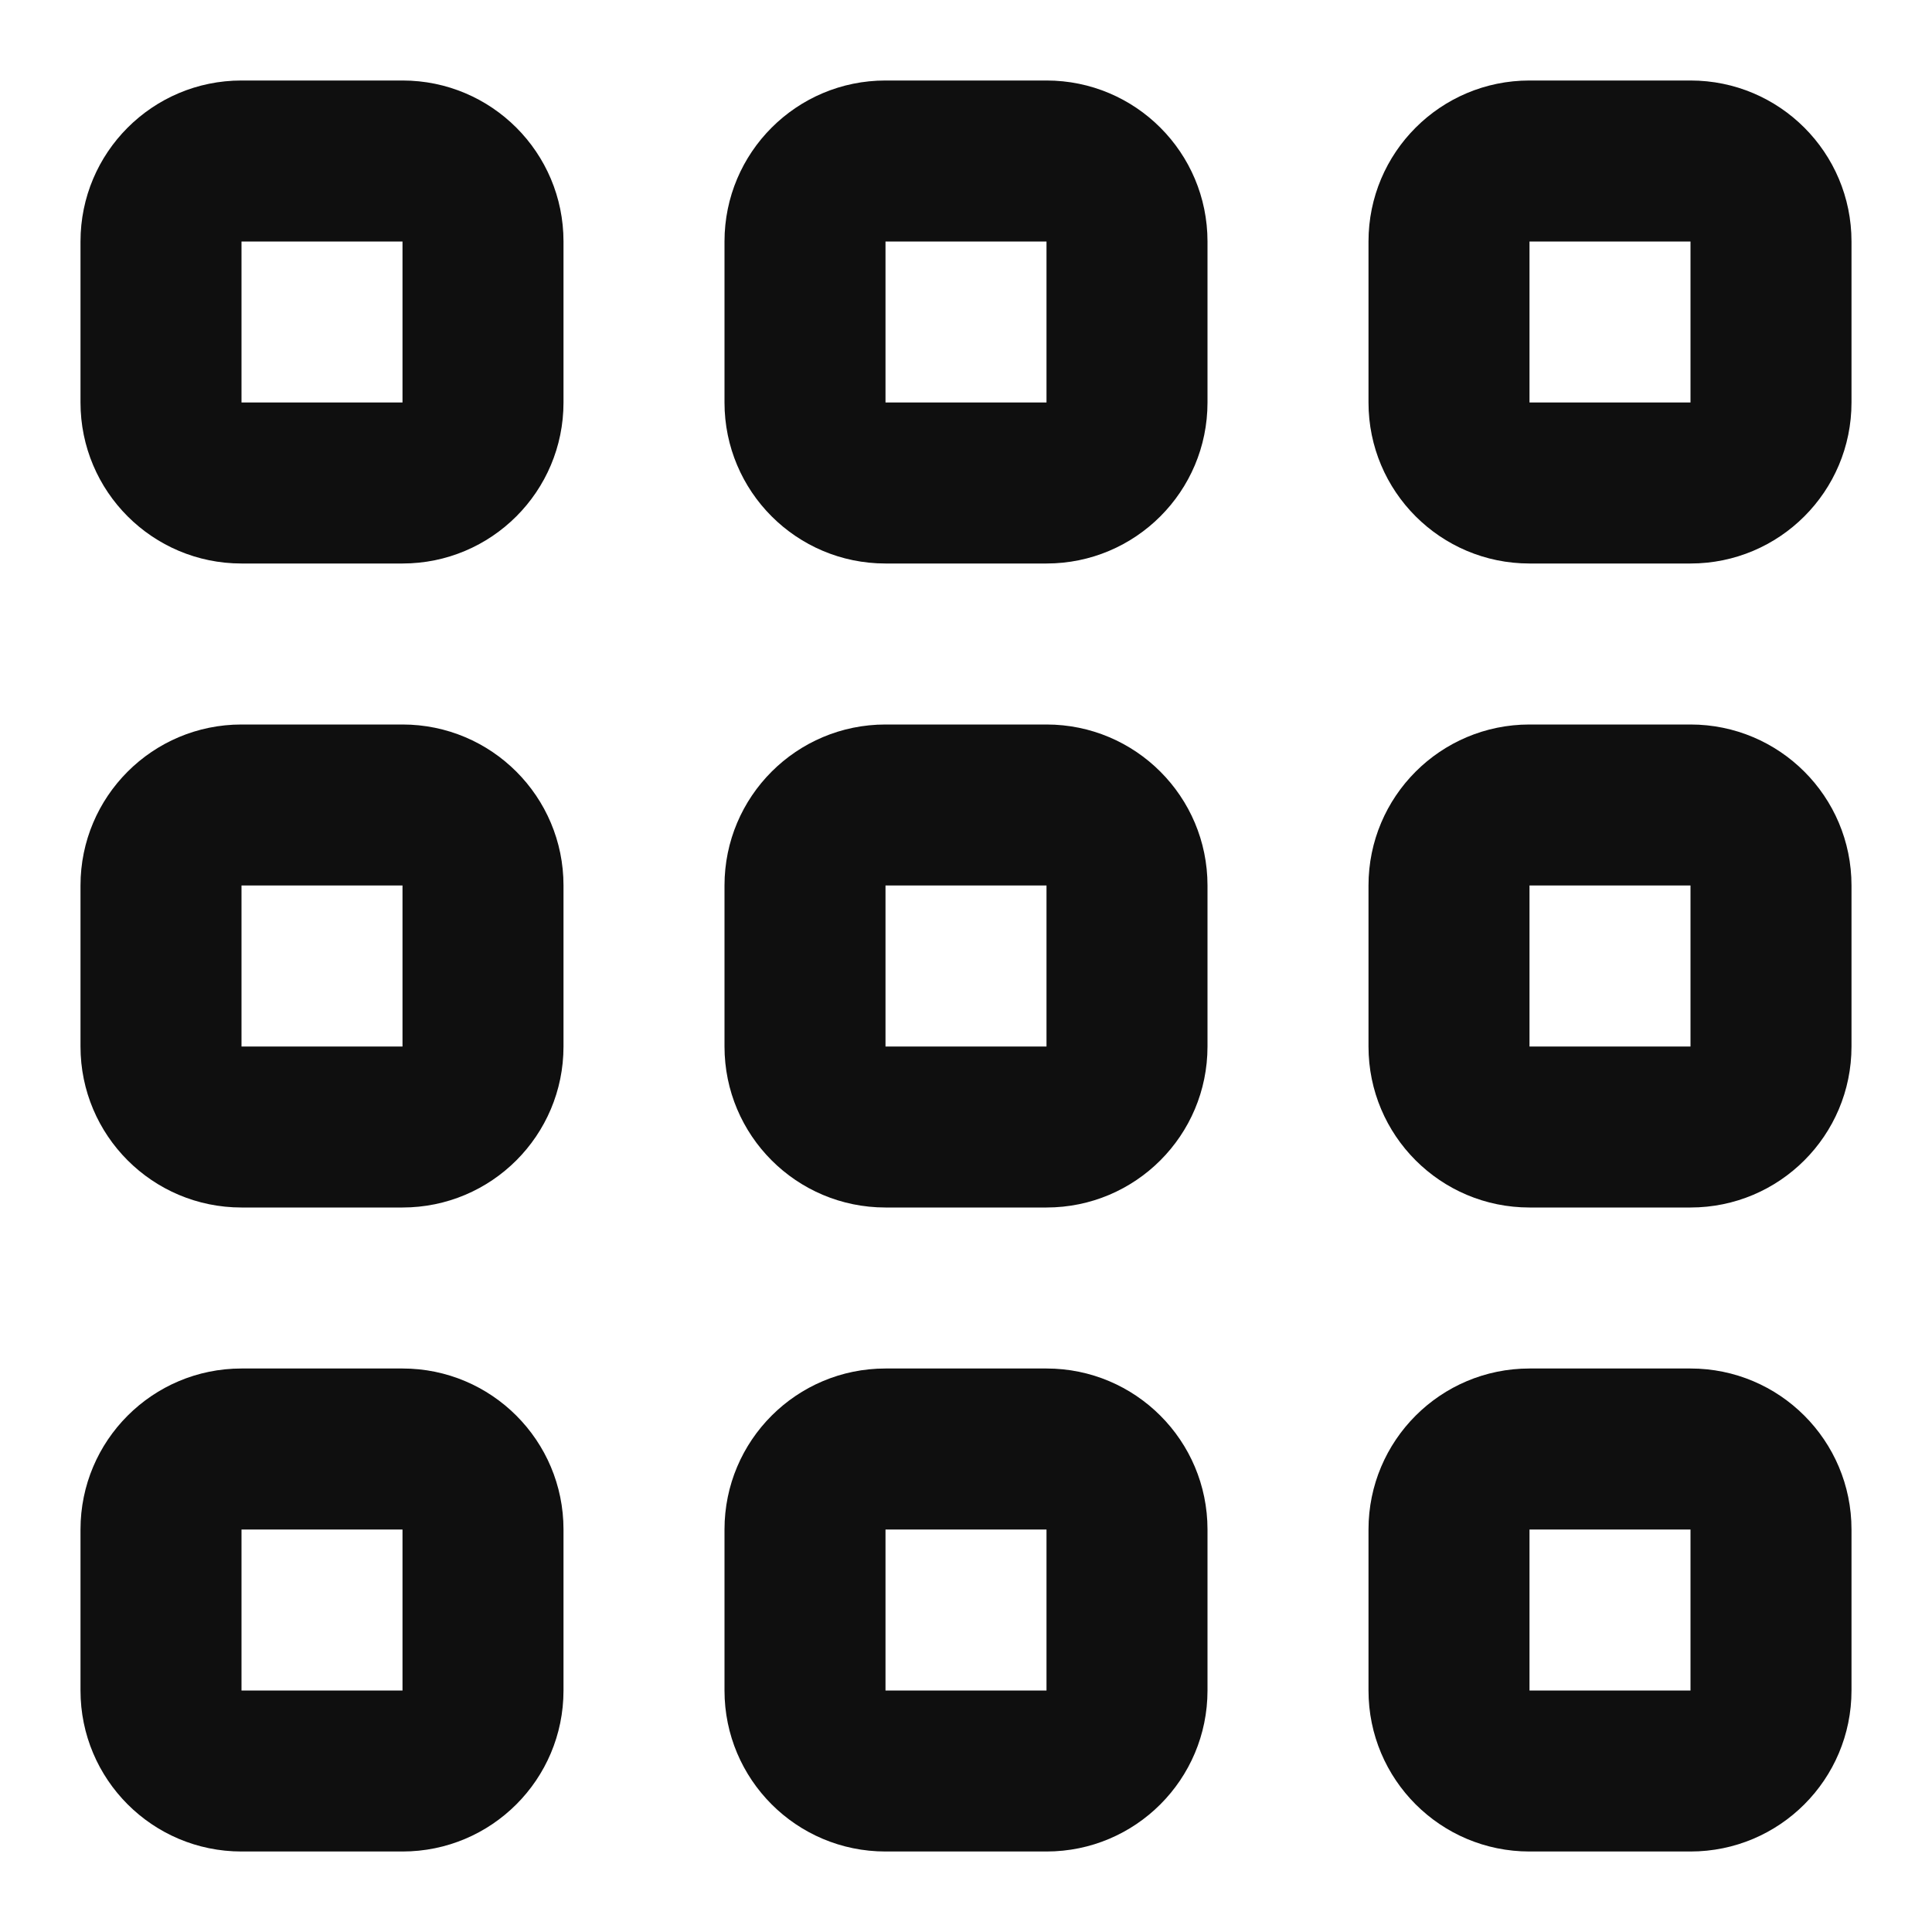 <?xml version="1.0" encoding="utf-8"?><!-- Uploaded to: SVG Repo, www.svgrepo.com, Generator: SVG Repo Mixer Tools -->
<svg width="800px" height="800px" viewBox="0 0 24 24" fill="none" xmlns="http://www.w3.org/2000/svg">
<path fill-rule="evenodd" clip-rule="evenodd" d="M3 1C1.895 1 1 1.895 1 3V5C1 6.105 1.895 7 3 7H5C6.105 7 7 6.105 7 5V3C7 1.895 6.105 1 5 1H3ZM5 3H3L3 5H5V3Z" fill="#0F0F0F"/>
<path fill-rule="evenodd" clip-rule="evenodd" d="M3 9C1.895 9 1 9.895 1 11V13C1 14.105 1.895 15 3 15H5C6.105 15 7 14.105 7 13V11C7 9.895 6.105 9 5 9H3ZM5 11H3L3 13H5V11Z" fill="#0F0F0F"/>
<path fill-rule="evenodd" clip-rule="evenodd" d="M1 19C1 17.895 1.895 17 3 17H5C6.105 17 7 17.895 7 19V21C7 22.105 6.105 23 5 23H3C1.895 23 1 22.105 1 21V19ZM3 19H5V21H3L3 19Z" fill="#0F0F0F"/>
<path fill-rule="evenodd" clip-rule="evenodd" d="M11 1C9.895 1 9 1.895 9 3V5C9 6.105 9.895 7 11 7H13C14.105 7 15 6.105 15 5V3C15 1.895 14.105 1 13 1H11ZM13 3H11V5H13V3Z" fill="#0F0F0F"/>
<path fill-rule="evenodd" clip-rule="evenodd" d="M9 11C9 9.895 9.895 9 11 9H13C14.105 9 15 9.895 15 11V13C15 14.105 14.105 15 13 15H11C9.895 15 9 14.105 9 13V11ZM11 11H13V13H11V11Z" fill="#0F0F0F"/>
<path fill-rule="evenodd" clip-rule="evenodd" d="M11 17C9.895 17 9 17.895 9 19V21C9 22.105 9.895 23 11 23H13C14.105 23 15 22.105 15 21V19C15 17.895 14.105 17 13 17H11ZM13 19H11V21H13V19Z" fill="#0F0F0F"/>
<path fill-rule="evenodd" clip-rule="evenodd" d="M17 3C17 1.895 17.895 1 19 1H21C22.105 1 23 1.895 23 3V5C23 6.105 22.105 7 21 7H19C17.895 7 17 6.105 17 5V3ZM19 3H21V5H19V3Z" fill="#0F0F0F"/>
<path fill-rule="evenodd" clip-rule="evenodd" d="M19 9C17.895 9 17 9.895 17 11V13C17 14.105 17.895 15 19 15H21C22.105 15 23 14.105 23 13V11C23 9.895 22.105 9 21 9H19ZM21 11H19V13H21V11Z" fill="#0F0F0F"/>
<path fill-rule="evenodd" clip-rule="evenodd" d="M17 19C17 17.895 17.895 17 19 17H21C22.105 17 23 17.895 23 19V21C23 22.105 22.105 23 21 23H19C17.895 23 17 22.105 17 21V19ZM19 19H21V21H19V19Z" fill="#0F0F0F"/>
</svg>